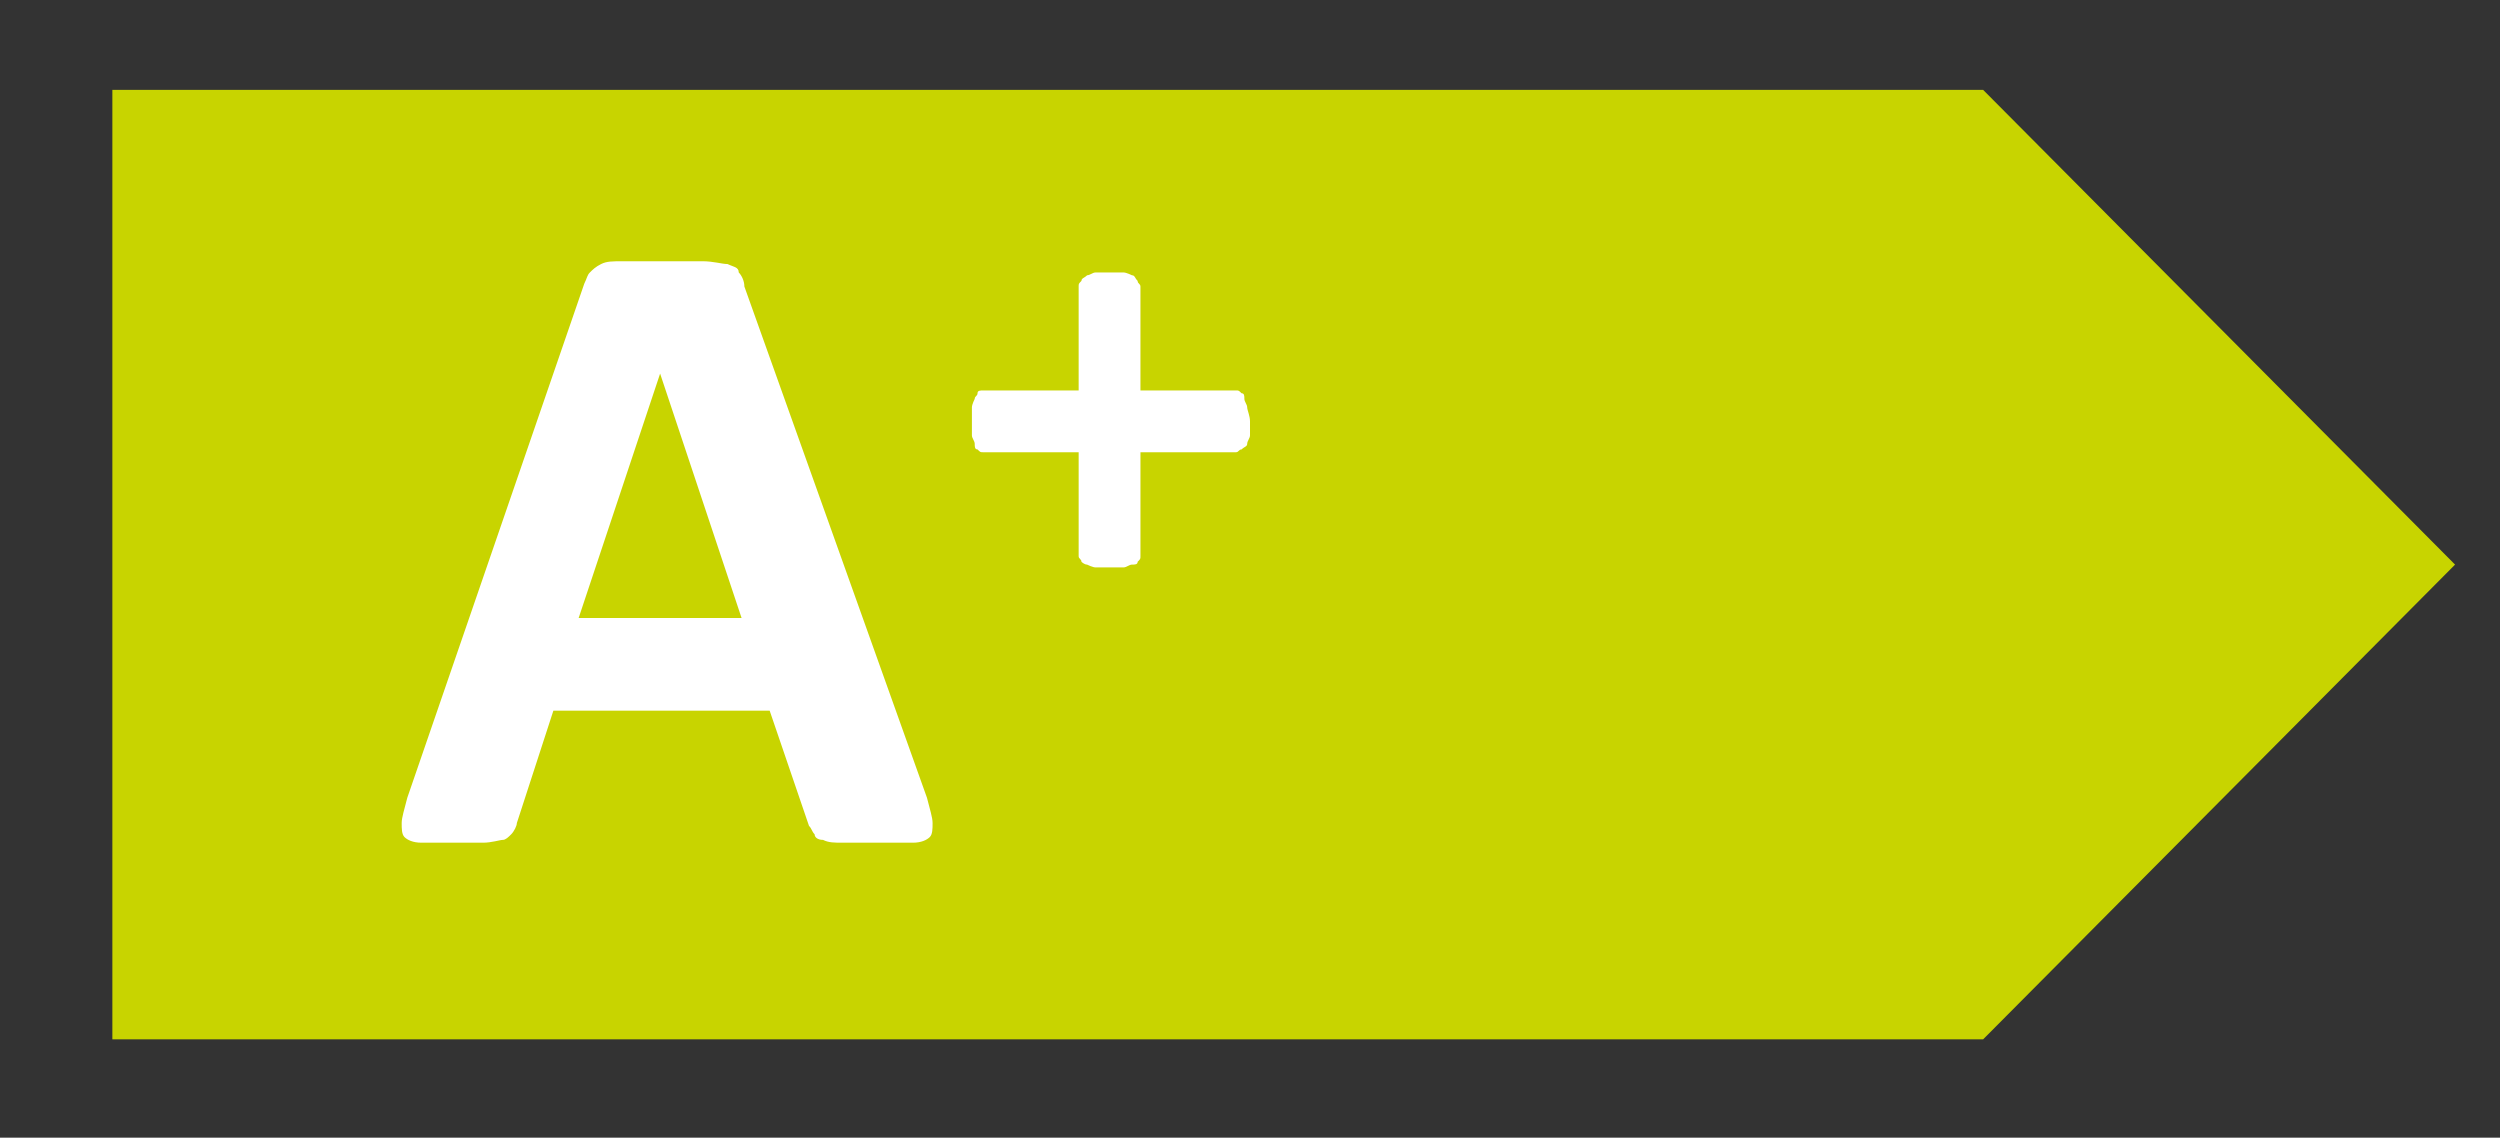 <?xml version="1.0" encoding="utf-8"?>
<!-- Generator: Adobe Illustrator 25.2.1, SVG Export Plug-In . SVG Version: 6.00 Build 0)  -->
<svg version="1.1" id="Layer_1" xmlns="http://www.w3.org/2000/svg" xmlns:xlink="http://www.w3.org/1999/xlink" x="0px" y="0px"
	 viewBox="0 0 89 40.5" style="enable-background:new 0 0 89 40.5;" xml:space="preserve">
<rect x="0" y="0" width="89" height="40.5" fill="#333333" stroke="none"/>
<style type="text/css">
	.st0{fill:#C8D400;}
	.st1{enable-background:new    ;}
	.st2{fill:#FFFFFF;}
</style>
<g>
	<polygon class="st0" points="4,3.2 4,37 70.6,37 87.4,20.1 70.6,3.2 	"/>
</g>
<g class="st1">
	<path class="st2" d="M33,28.4c0.1,0.4,0.2,0.7,0.2,0.9s0,0.4-0.1,0.5c-0.1,0.1-0.3,0.2-0.6,0.2c-0.3,0-0.7,0-1.2,0
		c-0.5,0-1,0-1.3,0c-0.3,0-0.5,0-0.7-0.1c-0.2,0-0.3-0.1-0.3-0.2c-0.1-0.1-0.1-0.2-0.2-0.3l-1.4-4.1h-7.7l-1.3,4
		c0,0.1-0.1,0.3-0.2,0.4c-0.1,0.1-0.2,0.2-0.3,0.2S17.5,30,17.2,30s-0.6,0-1.1,0c-0.5,0-0.9,0-1.1,0c-0.3,0-0.5-0.1-0.6-0.2
		s-0.1-0.3-0.1-0.5c0-0.2,0.1-0.5,0.2-0.9l6.3-18.3c0.1-0.2,0.1-0.3,0.2-0.4c0.1-0.1,0.2-0.2,0.4-0.3c0.2-0.1,0.4-0.1,0.8-0.1
		c0.3,0,0.8,0,1.3,0c0.6,0,1.1,0,1.5,0c0.4,0,0.7,0.1,0.9,0.1c0.2,0.1,0.4,0.1,0.4,0.3c0.1,0.1,0.2,0.3,0.2,0.5L33,28.4z M23.5,13.3
		L23.5,13.3L20.6,22h5.8L23.5,13.3z"/>
</g>
<g class="st1">
	<path class="st2" d="M44.5,15c0,0.2,0,0.4,0,0.5c0,0.1-0.1,0.2-0.1,0.3c0,0.1-0.1,0.1-0.2,0.2c-0.1,0-0.1,0.1-0.2,0.1h-3.4v3.7
		c0,0.1,0,0.1-0.1,0.2c0,0.1-0.1,0.1-0.2,0.1c-0.1,0-0.2,0.1-0.3,0.1c-0.1,0-0.3,0-0.5,0s-0.4,0-0.5,0c-0.1,0-0.3-0.1-0.3-0.1
		c-0.1,0-0.2-0.1-0.2-0.1c0-0.1-0.1-0.1-0.1-0.2v-3.7H35c-0.1,0-0.1,0-0.2-0.1c-0.1,0-0.1-0.1-0.1-0.2c0-0.1-0.1-0.2-0.1-0.3
		c0-0.1,0-0.3,0-0.5c0-0.2,0-0.4,0-0.5c0-0.1,0.1-0.3,0.1-0.3c0-0.1,0.1-0.1,0.1-0.2s0.1-0.1,0.2-0.1h3.4v-3.7c0-0.1,0-0.1,0.1-0.2
		c0-0.1,0.1-0.1,0.2-0.2c0.1,0,0.2-0.1,0.3-0.1s0.3,0,0.5,0s0.4,0,0.5,0s0.3,0.1,0.3,0.1c0.1,0,0.1,0.1,0.2,0.2
		c0,0.1,0.1,0.1,0.1,0.2v3.7h3.4c0.1,0,0.1,0,0.2,0.1c0.1,0,0.1,0.1,0.1,0.2c0,0.1,0.1,0.2,0.1,0.3S44.5,14.8,44.5,15z"/>
</g>
</svg>
